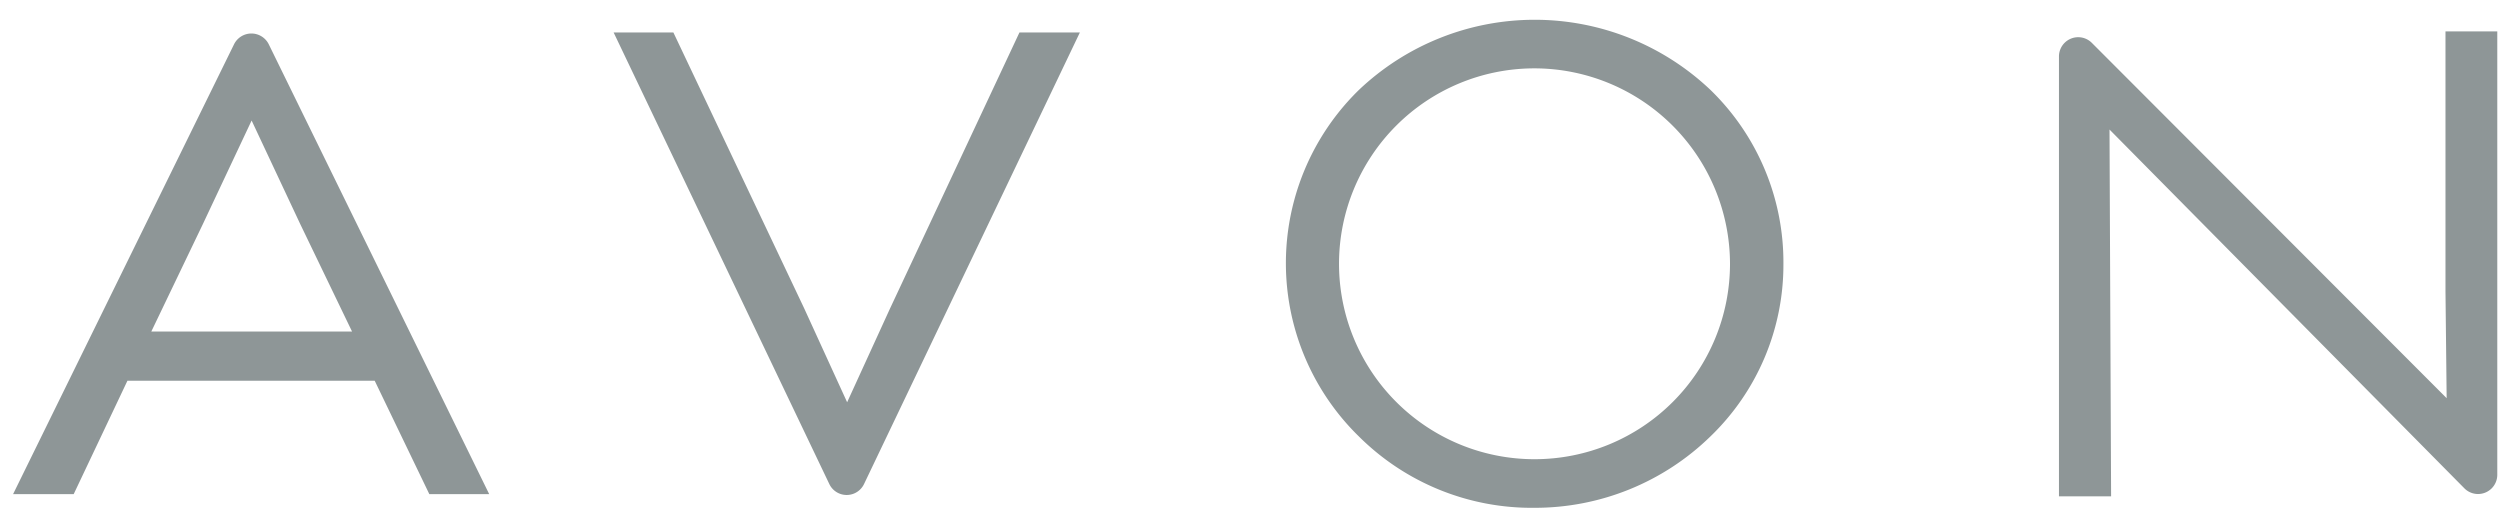 <svg width="82" height="17" viewBox="0 0 82 17" xmlns="http://www.w3.org/2000/svg"><path d="M56.109 2.955a8.373 8.373 0 00-11.542 0 7.94 7.94 0 000 11.356 8.037 8.037 0 005.759 2.345 8.245 8.245 0 005.78-2.345 7.816 7.816 0 002.39-5.64 7.876 7.876 0 00-2.387-5.716zm.635 5.697a6.41 6.41 0 01-6.409 6.41 6.41 6.41 0 01-.01-12.82 6.421 6.421 0 016.419 6.41zm-27.548 1.46l-1.41 3.082-1.411-3.085-4.288-9.044h-1.96L27.2 15.873a.631.631 0 001.142 0L35.42 1.065h-1.982l-4.242 9.047zM80.212 1.03v8.54l.038 3.49L68.613 1.407a.631.631 0 00-1.079.448v14.424h1.71l-.052-12.03 11.637 11.765a.631.631 0 001.082-.444V1.03h-1.7zM.428 16.208h1.989l1.763-3.72h8.11l1.792 3.72h1.964L8.814 1.45a.635.635 0 00-1.136 0L.428 16.21zm11.118-5.334H4.963l1.692-3.526 1.598-3.395 1.594 3.395 1.7 3.526z" fill="#8E9697"/></svg>